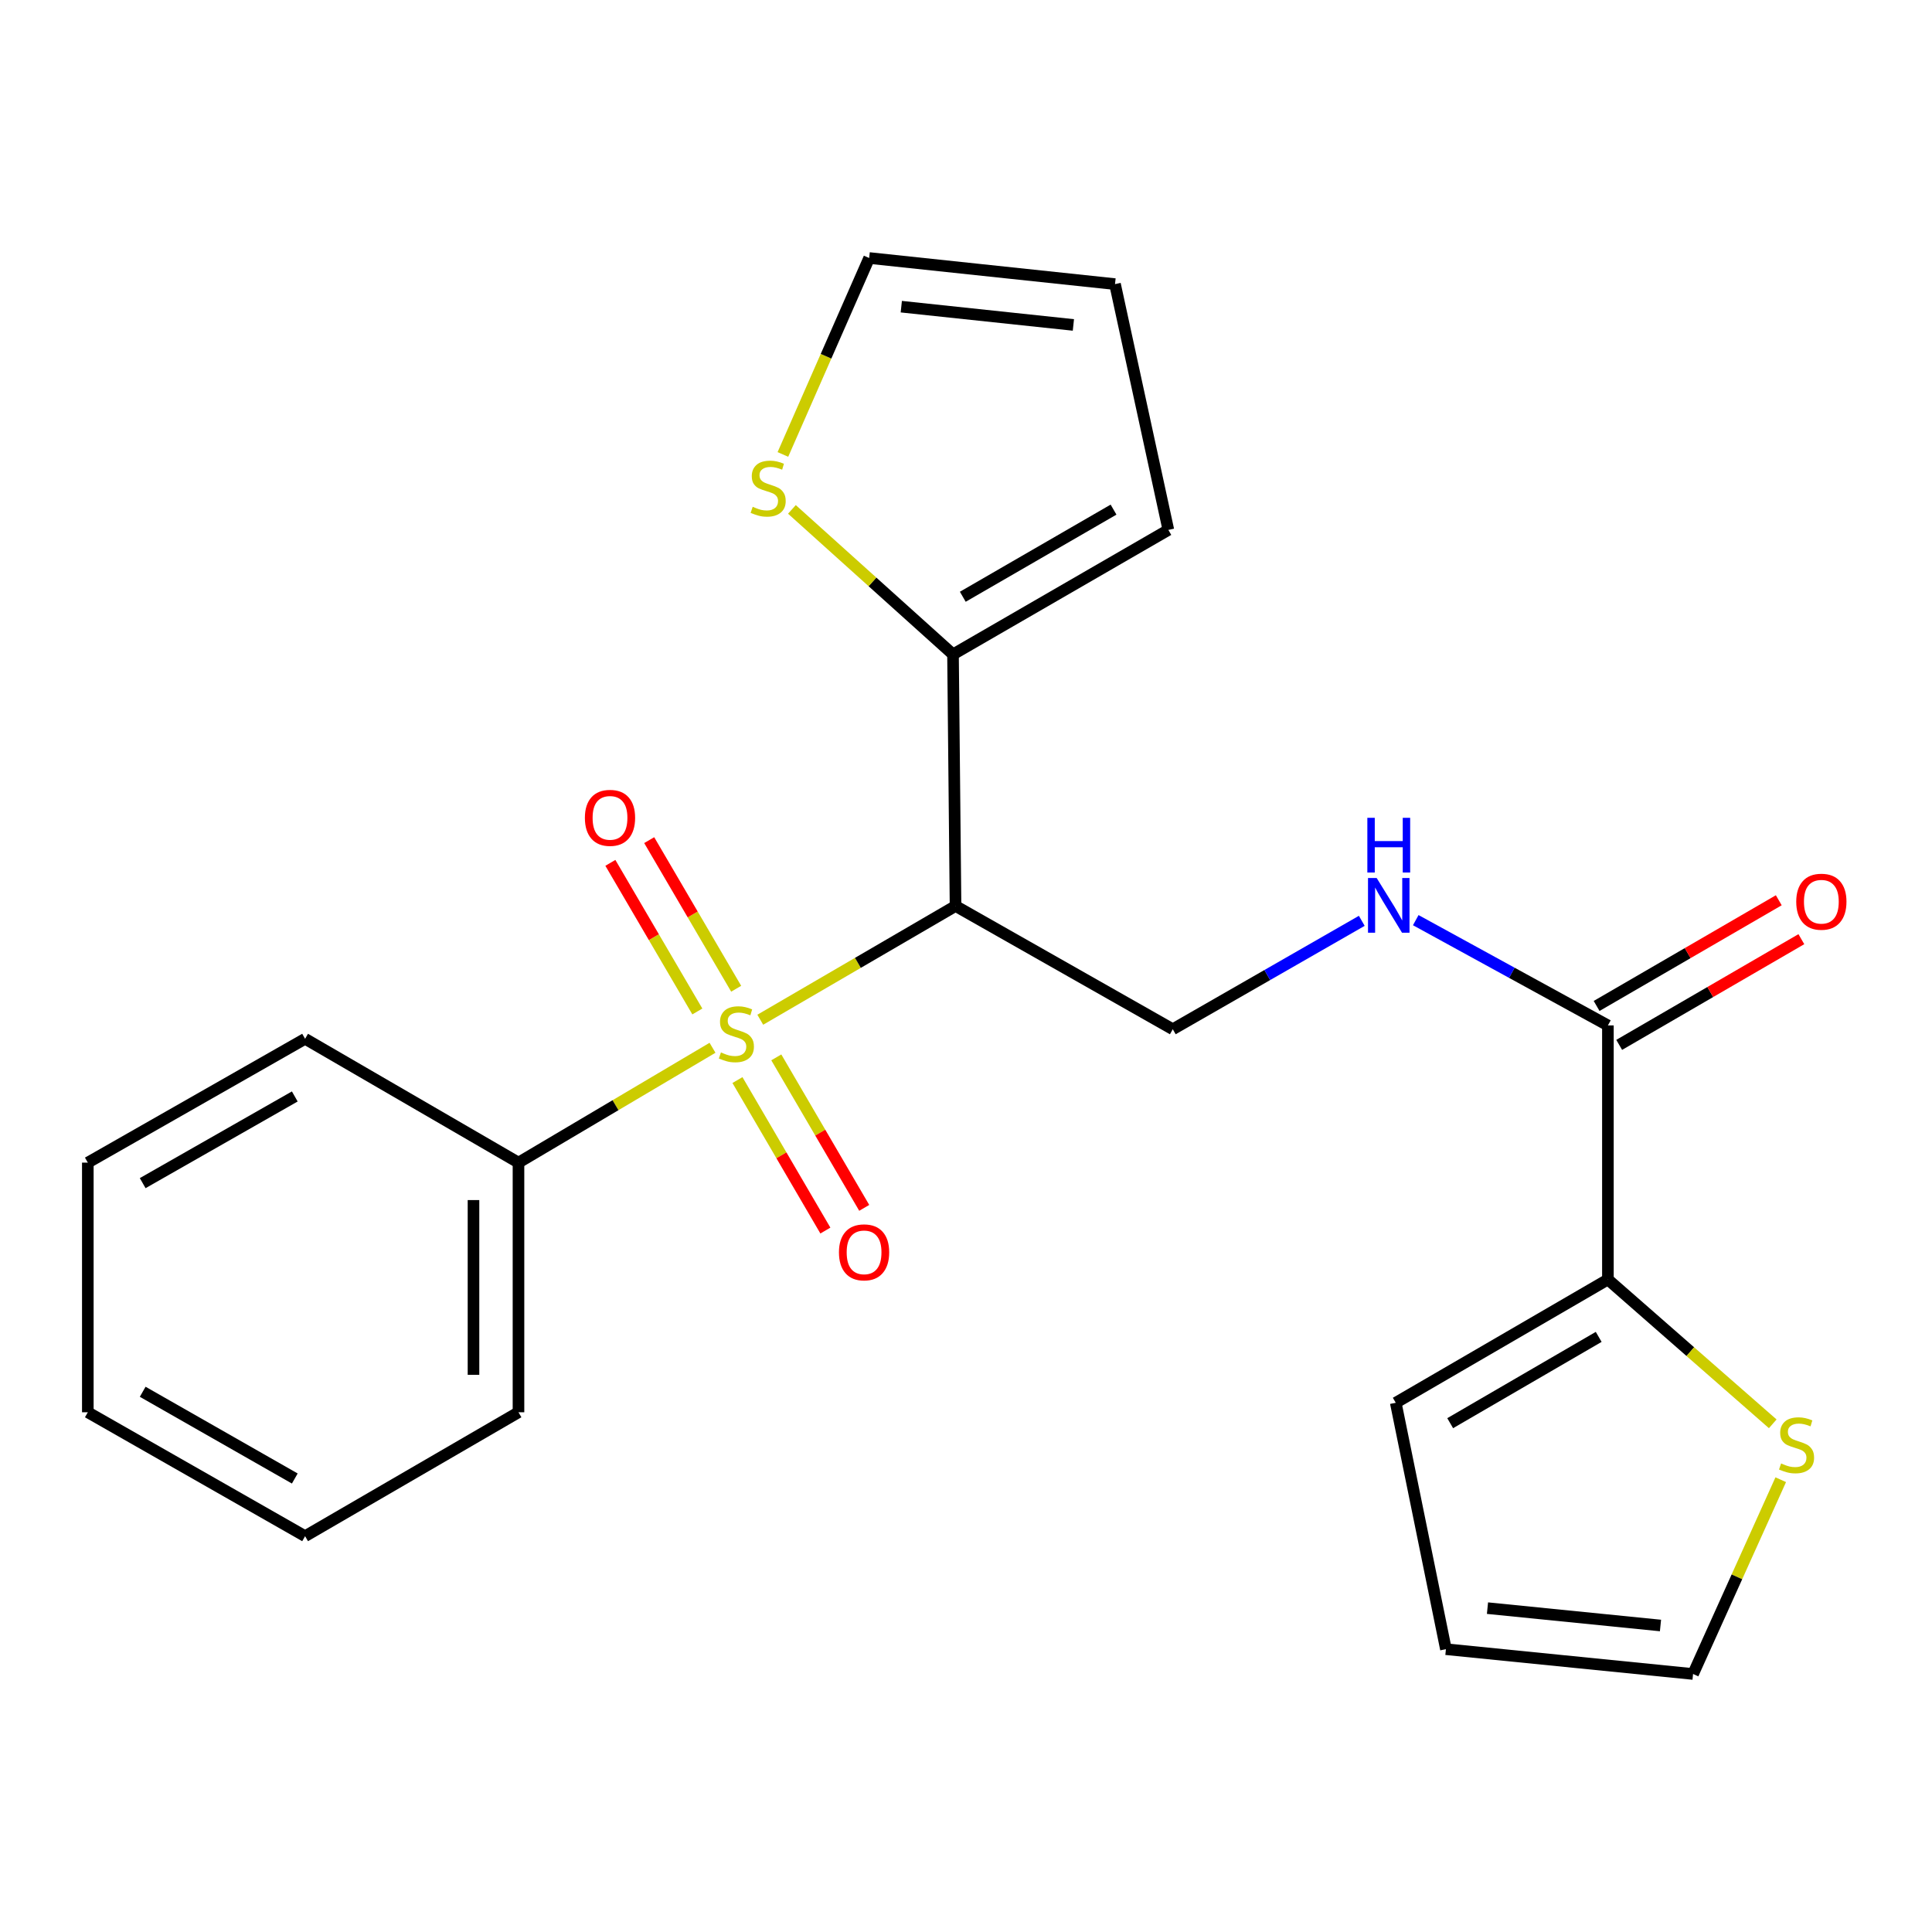 <?xml version='1.0' encoding='iso-8859-1'?>
<svg version='1.1' baseProfile='full'
              xmlns='http://www.w3.org/2000/svg'
                      xmlns:rdkit='http://www.rdkit.org/xml'
                      xmlns:xlink='http://www.w3.org/1999/xlink'
                  xml:space='preserve'
width='1000px' height='1000px' viewBox='0 0 1000 1000'>
<!-- END OF HEADER -->
<rect style='opacity:1.0;fill:#FFFFFF;stroke:none' width='1000' height='1000' x='0' y='0'> </rect>
<path class='bond-0' d='M 393.515,527.81 L 444.049,498.373' style='fill:none;fill-rule:evenodd;stroke:#CCCC00;stroke-width:6px;stroke-linecap:butt;stroke-linejoin:miter;stroke-opacity:1' />
<path class='bond-0' d='M 444.049,498.373 L 494.584,468.935' style='fill:none;fill-rule:evenodd;stroke:#000000;stroke-width:6px;stroke-linecap:butt;stroke-linejoin:miter;stroke-opacity:1' />
<path class='bond-8' d='M 381.044,511.772 L 358.535,473.311' style='fill:none;fill-rule:evenodd;stroke:#CCCC00;stroke-width:6px;stroke-linecap:butt;stroke-linejoin:miter;stroke-opacity:1' />
<path class='bond-8' d='M 358.535,473.311 L 336.026,434.85' style='fill:none;fill-rule:evenodd;stroke:#FF0000;stroke-width:6px;stroke-linecap:butt;stroke-linejoin:miter;stroke-opacity:1' />
<path class='bond-8' d='M 360.944,523.535 L 338.435,485.074' style='fill:none;fill-rule:evenodd;stroke:#CCCC00;stroke-width:6px;stroke-linecap:butt;stroke-linejoin:miter;stroke-opacity:1' />
<path class='bond-8' d='M 338.435,485.074 L 315.926,446.613' style='fill:none;fill-rule:evenodd;stroke:#FF0000;stroke-width:6px;stroke-linecap:butt;stroke-linejoin:miter;stroke-opacity:1' />
<path class='bond-9' d='M 381.706,559.041 L 404.46,597.988' style='fill:none;fill-rule:evenodd;stroke:#CCCC00;stroke-width:6px;stroke-linecap:butt;stroke-linejoin:miter;stroke-opacity:1' />
<path class='bond-9' d='M 404.46,597.988 L 427.215,636.936' style='fill:none;fill-rule:evenodd;stroke:#FF0000;stroke-width:6px;stroke-linecap:butt;stroke-linejoin:miter;stroke-opacity:1' />
<path class='bond-9' d='M 401.814,547.292 L 424.569,586.24' style='fill:none;fill-rule:evenodd;stroke:#CCCC00;stroke-width:6px;stroke-linecap:butt;stroke-linejoin:miter;stroke-opacity:1' />
<path class='bond-9' d='M 424.569,586.24 L 447.324,625.187' style='fill:none;fill-rule:evenodd;stroke:#FF0000;stroke-width:6px;stroke-linecap:butt;stroke-linejoin:miter;stroke-opacity:1' />
<path class='bond-10' d='M 368.796,542.326 L 318.583,572.049' style='fill:none;fill-rule:evenodd;stroke:#CCCC00;stroke-width:6px;stroke-linecap:butt;stroke-linejoin:miter;stroke-opacity:1' />
<path class='bond-10' d='M 318.583,572.049 L 268.369,601.773' style='fill:none;fill-rule:evenodd;stroke:#000000;stroke-width:6px;stroke-linecap:butt;stroke-linejoin:miter;stroke-opacity:1' />
<path class='bond-1' d='M 494.584,468.935 L 493.277,338.711' style='fill:none;fill-rule:evenodd;stroke:#000000;stroke-width:6px;stroke-linecap:butt;stroke-linejoin:miter;stroke-opacity:1' />
<path class='bond-4' d='M 494.584,468.935 L 607.031,532.734' style='fill:none;fill-rule:evenodd;stroke:#000000;stroke-width:6px;stroke-linecap:butt;stroke-linejoin:miter;stroke-opacity:1' />
<path class='bond-6' d='M 493.277,338.711 L 451.586,301.186' style='fill:none;fill-rule:evenodd;stroke:#000000;stroke-width:6px;stroke-linecap:butt;stroke-linejoin:miter;stroke-opacity:1' />
<path class='bond-6' d='M 451.586,301.186 L 409.896,263.662' style='fill:none;fill-rule:evenodd;stroke:#CCCC00;stroke-width:6px;stroke-linecap:butt;stroke-linejoin:miter;stroke-opacity:1' />
<path class='bond-11' d='M 493.277,338.711 L 604.741,274.278' style='fill:none;fill-rule:evenodd;stroke:#000000;stroke-width:6px;stroke-linecap:butt;stroke-linejoin:miter;stroke-opacity:1' />
<path class='bond-11' d='M 498.341,308.883 L 576.366,263.78' style='fill:none;fill-rule:evenodd;stroke:#000000;stroke-width:6px;stroke-linecap:butt;stroke-linejoin:miter;stroke-opacity:1' />
<path class='bond-2' d='M 832.249,530.754 L 782.52,503.511' style='fill:none;fill-rule:evenodd;stroke:#000000;stroke-width:6px;stroke-linecap:butt;stroke-linejoin:miter;stroke-opacity:1' />
<path class='bond-2' d='M 782.52,503.511 L 732.792,476.267' style='fill:none;fill-rule:evenodd;stroke:#0000FF;stroke-width:6px;stroke-linecap:butt;stroke-linejoin:miter;stroke-opacity:1' />
<path class='bond-3' d='M 832.249,530.754 L 832.249,662.26' style='fill:none;fill-rule:evenodd;stroke:#000000;stroke-width:6px;stroke-linecap:butt;stroke-linejoin:miter;stroke-opacity:1' />
<path class='bond-15' d='M 838.093,540.826 L 885.237,513.47' style='fill:none;fill-rule:evenodd;stroke:#000000;stroke-width:6px;stroke-linecap:butt;stroke-linejoin:miter;stroke-opacity:1' />
<path class='bond-15' d='M 885.237,513.47 L 932.38,486.113' style='fill:none;fill-rule:evenodd;stroke:#FF0000;stroke-width:6px;stroke-linecap:butt;stroke-linejoin:miter;stroke-opacity:1' />
<path class='bond-15' d='M 826.404,520.683 L 873.548,493.326' style='fill:none;fill-rule:evenodd;stroke:#000000;stroke-width:6px;stroke-linecap:butt;stroke-linejoin:miter;stroke-opacity:1' />
<path class='bond-15' d='M 873.548,493.326 L 920.692,465.97' style='fill:none;fill-rule:evenodd;stroke:#FF0000;stroke-width:6px;stroke-linecap:butt;stroke-linejoin:miter;stroke-opacity:1' />
<path class='bond-7' d='M 832.249,662.26 L 874.909,699.613' style='fill:none;fill-rule:evenodd;stroke:#000000;stroke-width:6px;stroke-linecap:butt;stroke-linejoin:miter;stroke-opacity:1' />
<path class='bond-7' d='M 874.909,699.613 L 917.57,736.965' style='fill:none;fill-rule:evenodd;stroke:#CCCC00;stroke-width:6px;stroke-linecap:butt;stroke-linejoin:miter;stroke-opacity:1' />
<path class='bond-12' d='M 832.249,662.26 L 722.441,726.072' style='fill:none;fill-rule:evenodd;stroke:#000000;stroke-width:6px;stroke-linecap:butt;stroke-linejoin:miter;stroke-opacity:1' />
<path class='bond-12' d='M 827.479,691.968 L 750.613,736.636' style='fill:none;fill-rule:evenodd;stroke:#000000;stroke-width:6px;stroke-linecap:butt;stroke-linejoin:miter;stroke-opacity:1' />
<path class='bond-5' d='M 607.031,532.734 L 655.944,504.677' style='fill:none;fill-rule:evenodd;stroke:#000000;stroke-width:6px;stroke-linecap:butt;stroke-linejoin:miter;stroke-opacity:1' />
<path class='bond-5' d='M 655.944,504.677 L 704.856,476.62' style='fill:none;fill-rule:evenodd;stroke:#0000FF;stroke-width:6px;stroke-linecap:butt;stroke-linejoin:miter;stroke-opacity:1' />
<path class='bond-13' d='M 405.227,235.222 L 427.554,184.385' style='fill:none;fill-rule:evenodd;stroke:#CCCC00;stroke-width:6px;stroke-linecap:butt;stroke-linejoin:miter;stroke-opacity:1' />
<path class='bond-13' d='M 427.554,184.385 L 449.882,133.547' style='fill:none;fill-rule:evenodd;stroke:#000000;stroke-width:6px;stroke-linecap:butt;stroke-linejoin:miter;stroke-opacity:1' />
<path class='bond-14' d='M 921.71,765.892 L 899.02,816.173' style='fill:none;fill-rule:evenodd;stroke:#CCCC00;stroke-width:6px;stroke-linecap:butt;stroke-linejoin:miter;stroke-opacity:1' />
<path class='bond-14' d='M 899.02,816.173 L 876.33,866.453' style='fill:none;fill-rule:evenodd;stroke:#000000;stroke-width:6px;stroke-linecap:butt;stroke-linejoin:miter;stroke-opacity:1' />
<path class='bond-18' d='M 268.369,601.773 L 268.369,730.988' style='fill:none;fill-rule:evenodd;stroke:#000000;stroke-width:6px;stroke-linecap:butt;stroke-linejoin:miter;stroke-opacity:1' />
<path class='bond-18' d='M 245.08,621.155 L 245.08,711.606' style='fill:none;fill-rule:evenodd;stroke:#000000;stroke-width:6px;stroke-linecap:butt;stroke-linejoin:miter;stroke-opacity:1' />
<path class='bond-19' d='M 268.369,601.773 L 157.915,537.676' style='fill:none;fill-rule:evenodd;stroke:#000000;stroke-width:6px;stroke-linecap:butt;stroke-linejoin:miter;stroke-opacity:1' />
<path class='bond-16' d='M 604.741,274.278 L 577.13,147.055' style='fill:none;fill-rule:evenodd;stroke:#000000;stroke-width:6px;stroke-linecap:butt;stroke-linejoin:miter;stroke-opacity:1' />
<path class='bond-17' d='M 722.441,726.072 L 748.408,853.618' style='fill:none;fill-rule:evenodd;stroke:#000000;stroke-width:6px;stroke-linecap:butt;stroke-linejoin:miter;stroke-opacity:1' />
<path class='bond-24' d='M 449.882,133.547 L 577.13,147.055' style='fill:none;fill-rule:evenodd;stroke:#000000;stroke-width:6px;stroke-linecap:butt;stroke-linejoin:miter;stroke-opacity:1' />
<path class='bond-24' d='M 466.51,158.732 L 555.585,168.187' style='fill:none;fill-rule:evenodd;stroke:#000000;stroke-width:6px;stroke-linecap:butt;stroke-linejoin:miter;stroke-opacity:1' />
<path class='bond-25' d='M 876.33,866.453 L 748.408,853.618' style='fill:none;fill-rule:evenodd;stroke:#000000;stroke-width:6px;stroke-linecap:butt;stroke-linejoin:miter;stroke-opacity:1' />
<path class='bond-25' d='M 859.466,841.355 L 769.921,832.371' style='fill:none;fill-rule:evenodd;stroke:#000000;stroke-width:6px;stroke-linecap:butt;stroke-linejoin:miter;stroke-opacity:1' />
<path class='bond-21' d='M 268.369,730.988 L 157.915,795.124' style='fill:none;fill-rule:evenodd;stroke:#000000;stroke-width:6px;stroke-linecap:butt;stroke-linejoin:miter;stroke-opacity:1' />
<path class='bond-20' d='M 157.915,537.676 L 45.455,601.773' style='fill:none;fill-rule:evenodd;stroke:#000000;stroke-width:6px;stroke-linecap:butt;stroke-linejoin:miter;stroke-opacity:1' />
<path class='bond-20' d='M 152.578,567.524 L 73.856,612.392' style='fill:none;fill-rule:evenodd;stroke:#000000;stroke-width:6px;stroke-linecap:butt;stroke-linejoin:miter;stroke-opacity:1' />
<path class='bond-22' d='M 45.455,601.773 L 45.455,730.988' style='fill:none;fill-rule:evenodd;stroke:#000000;stroke-width:6px;stroke-linecap:butt;stroke-linejoin:miter;stroke-opacity:1' />
<path class='bond-23' d='M 157.915,795.124 L 45.455,730.988' style='fill:none;fill-rule:evenodd;stroke:#000000;stroke-width:6px;stroke-linecap:butt;stroke-linejoin:miter;stroke-opacity:1' />
<path class='bond-23' d='M 152.583,765.273 L 73.861,720.378' style='fill:none;fill-rule:evenodd;stroke:#000000;stroke-width:6px;stroke-linecap:butt;stroke-linejoin:miter;stroke-opacity:1' />
<path  class='atom-0' d='M 373.153 544.731
Q 373.473 544.851, 374.793 545.411
Q 376.113 545.971, 377.553 546.331
Q 379.033 546.651, 380.473 546.651
Q 383.153 546.651, 384.713 545.371
Q 386.273 544.051, 386.273 541.771
Q 386.273 540.211, 385.473 539.251
Q 384.713 538.291, 383.513 537.771
Q 382.313 537.251, 380.313 536.651
Q 377.793 535.891, 376.273 535.171
Q 374.793 534.451, 373.713 532.931
Q 372.673 531.411, 372.673 528.851
Q 372.673 525.291, 375.073 523.091
Q 377.513 520.891, 382.313 520.891
Q 385.593 520.891, 389.313 522.451
L 388.393 525.531
Q 384.993 524.131, 382.433 524.131
Q 379.673 524.131, 378.153 525.291
Q 376.633 526.411, 376.673 528.371
Q 376.673 529.891, 377.433 530.811
Q 378.233 531.731, 379.353 532.251
Q 380.513 532.771, 382.433 533.371
Q 384.993 534.171, 386.513 534.971
Q 388.033 535.771, 389.113 537.411
Q 390.233 539.011, 390.233 541.771
Q 390.233 545.691, 387.593 547.811
Q 384.993 549.891, 380.633 549.891
Q 378.113 549.891, 376.193 549.331
Q 374.313 548.811, 372.073 547.891
L 373.153 544.731
' fill='#CCCC00'/>
<path  class='atom-6' d='M 712.558 454.452
L 721.838 469.452
Q 722.758 470.932, 724.238 473.612
Q 725.718 476.292, 725.798 476.452
L 725.798 454.452
L 729.558 454.452
L 729.558 482.772
L 725.678 482.772
L 715.718 466.372
Q 714.558 464.452, 713.318 462.252
Q 712.118 460.052, 711.758 459.372
L 711.758 482.772
L 708.078 482.772
L 708.078 454.452
L 712.558 454.452
' fill='#0000FF'/>
<path  class='atom-6' d='M 707.738 423.3
L 711.578 423.3
L 711.578 435.34
L 726.058 435.34
L 726.058 423.3
L 729.898 423.3
L 729.898 451.62
L 726.058 451.62
L 726.058 438.54
L 711.578 438.54
L 711.578 451.62
L 707.738 451.62
L 707.738 423.3
' fill='#0000FF'/>
<path  class='atom-7' d='M 389.598 262.313
Q 389.918 262.433, 391.238 262.993
Q 392.558 263.553, 393.998 263.913
Q 395.478 264.233, 396.918 264.233
Q 399.598 264.233, 401.158 262.953
Q 402.718 261.633, 402.718 259.353
Q 402.718 257.793, 401.918 256.833
Q 401.158 255.873, 399.958 255.353
Q 398.758 254.833, 396.758 254.233
Q 394.238 253.473, 392.718 252.753
Q 391.238 252.033, 390.158 250.513
Q 389.118 248.993, 389.118 246.433
Q 389.118 242.873, 391.518 240.673
Q 393.958 238.473, 398.758 238.473
Q 402.038 238.473, 405.758 240.033
L 404.838 243.113
Q 401.438 241.713, 398.878 241.713
Q 396.118 241.713, 394.598 242.873
Q 393.078 243.993, 393.118 245.953
Q 393.118 247.473, 393.878 248.393
Q 394.678 249.313, 395.798 249.833
Q 396.958 250.353, 398.878 250.953
Q 401.438 251.753, 402.958 252.553
Q 404.478 253.353, 405.558 254.993
Q 406.678 256.593, 406.678 259.353
Q 406.678 263.273, 404.038 265.393
Q 401.438 267.473, 397.078 267.473
Q 394.558 267.473, 392.638 266.913
Q 390.758 266.393, 388.518 265.473
L 389.598 262.313
' fill='#CCCC00'/>
<path  class='atom-8' d='M 921.894 757.476
Q 922.214 757.596, 923.534 758.156
Q 924.854 758.716, 926.294 759.076
Q 927.774 759.396, 929.214 759.396
Q 931.894 759.396, 933.454 758.116
Q 935.014 756.796, 935.014 754.516
Q 935.014 752.956, 934.214 751.996
Q 933.454 751.036, 932.254 750.516
Q 931.054 749.996, 929.054 749.396
Q 926.534 748.636, 925.014 747.916
Q 923.534 747.196, 922.454 745.676
Q 921.414 744.156, 921.414 741.596
Q 921.414 738.036, 923.814 735.836
Q 926.254 733.636, 931.054 733.636
Q 934.334 733.636, 938.054 735.196
L 937.134 738.276
Q 933.734 736.876, 931.174 736.876
Q 928.414 736.876, 926.894 738.036
Q 925.374 739.156, 925.414 741.116
Q 925.414 742.636, 926.174 743.556
Q 926.974 744.476, 928.094 744.996
Q 929.254 745.516, 931.174 746.116
Q 933.734 746.916, 935.254 747.716
Q 936.774 748.516, 937.854 750.156
Q 938.974 751.756, 938.974 754.516
Q 938.974 758.436, 936.334 760.556
Q 933.734 762.636, 929.374 762.636
Q 926.854 762.636, 924.934 762.076
Q 923.054 761.556, 920.814 760.636
L 921.894 757.476
' fill='#CCCC00'/>
<path  class='atom-9' d='M 302.737 423.317
Q 302.737 416.517, 306.097 412.717
Q 309.457 408.917, 315.737 408.917
Q 322.017 408.917, 325.377 412.717
Q 328.737 416.517, 328.737 423.317
Q 328.737 430.197, 325.337 434.117
Q 321.937 437.997, 315.737 437.997
Q 309.497 437.997, 306.097 434.117
Q 302.737 430.237, 302.737 423.317
M 315.737 434.797
Q 320.057 434.797, 322.377 431.917
Q 324.737 428.997, 324.737 423.317
Q 324.737 417.757, 322.377 414.957
Q 320.057 412.117, 315.737 412.117
Q 311.417 412.117, 309.057 414.917
Q 306.737 417.717, 306.737 423.317
Q 306.737 429.037, 309.057 431.917
Q 311.417 434.797, 315.737 434.797
' fill='#FF0000'/>
<path  class='atom-10' d='M 434.242 648.211
Q 434.242 641.411, 437.602 637.611
Q 440.962 633.811, 447.242 633.811
Q 453.522 633.811, 456.882 637.611
Q 460.242 641.411, 460.242 648.211
Q 460.242 655.091, 456.842 659.011
Q 453.442 662.891, 447.242 662.891
Q 441.002 662.891, 437.602 659.011
Q 434.242 655.131, 434.242 648.211
M 447.242 659.691
Q 451.562 659.691, 453.882 656.811
Q 456.242 653.891, 456.242 648.211
Q 456.242 642.651, 453.882 639.851
Q 451.562 637.011, 447.242 637.011
Q 442.922 637.011, 440.562 639.811
Q 438.242 642.611, 438.242 648.211
Q 438.242 653.931, 440.562 656.811
Q 442.922 659.691, 447.242 659.691
' fill='#FF0000'/>
<path  class='atom-16' d='M 929.729 466.725
Q 929.729 459.925, 933.089 456.125
Q 936.449 452.325, 942.729 452.325
Q 949.009 452.325, 952.369 456.125
Q 955.729 459.925, 955.729 466.725
Q 955.729 473.605, 952.329 477.525
Q 948.929 481.405, 942.729 481.405
Q 936.489 481.405, 933.089 477.525
Q 929.729 473.645, 929.729 466.725
M 942.729 478.205
Q 947.049 478.205, 949.369 475.325
Q 951.729 472.405, 951.729 466.725
Q 951.729 461.165, 949.369 458.365
Q 947.049 455.525, 942.729 455.525
Q 938.409 455.525, 936.049 458.325
Q 933.729 461.125, 933.729 466.725
Q 933.729 472.445, 936.049 475.325
Q 938.409 478.205, 942.729 478.205
' fill='#FF0000'/>
</svg>
